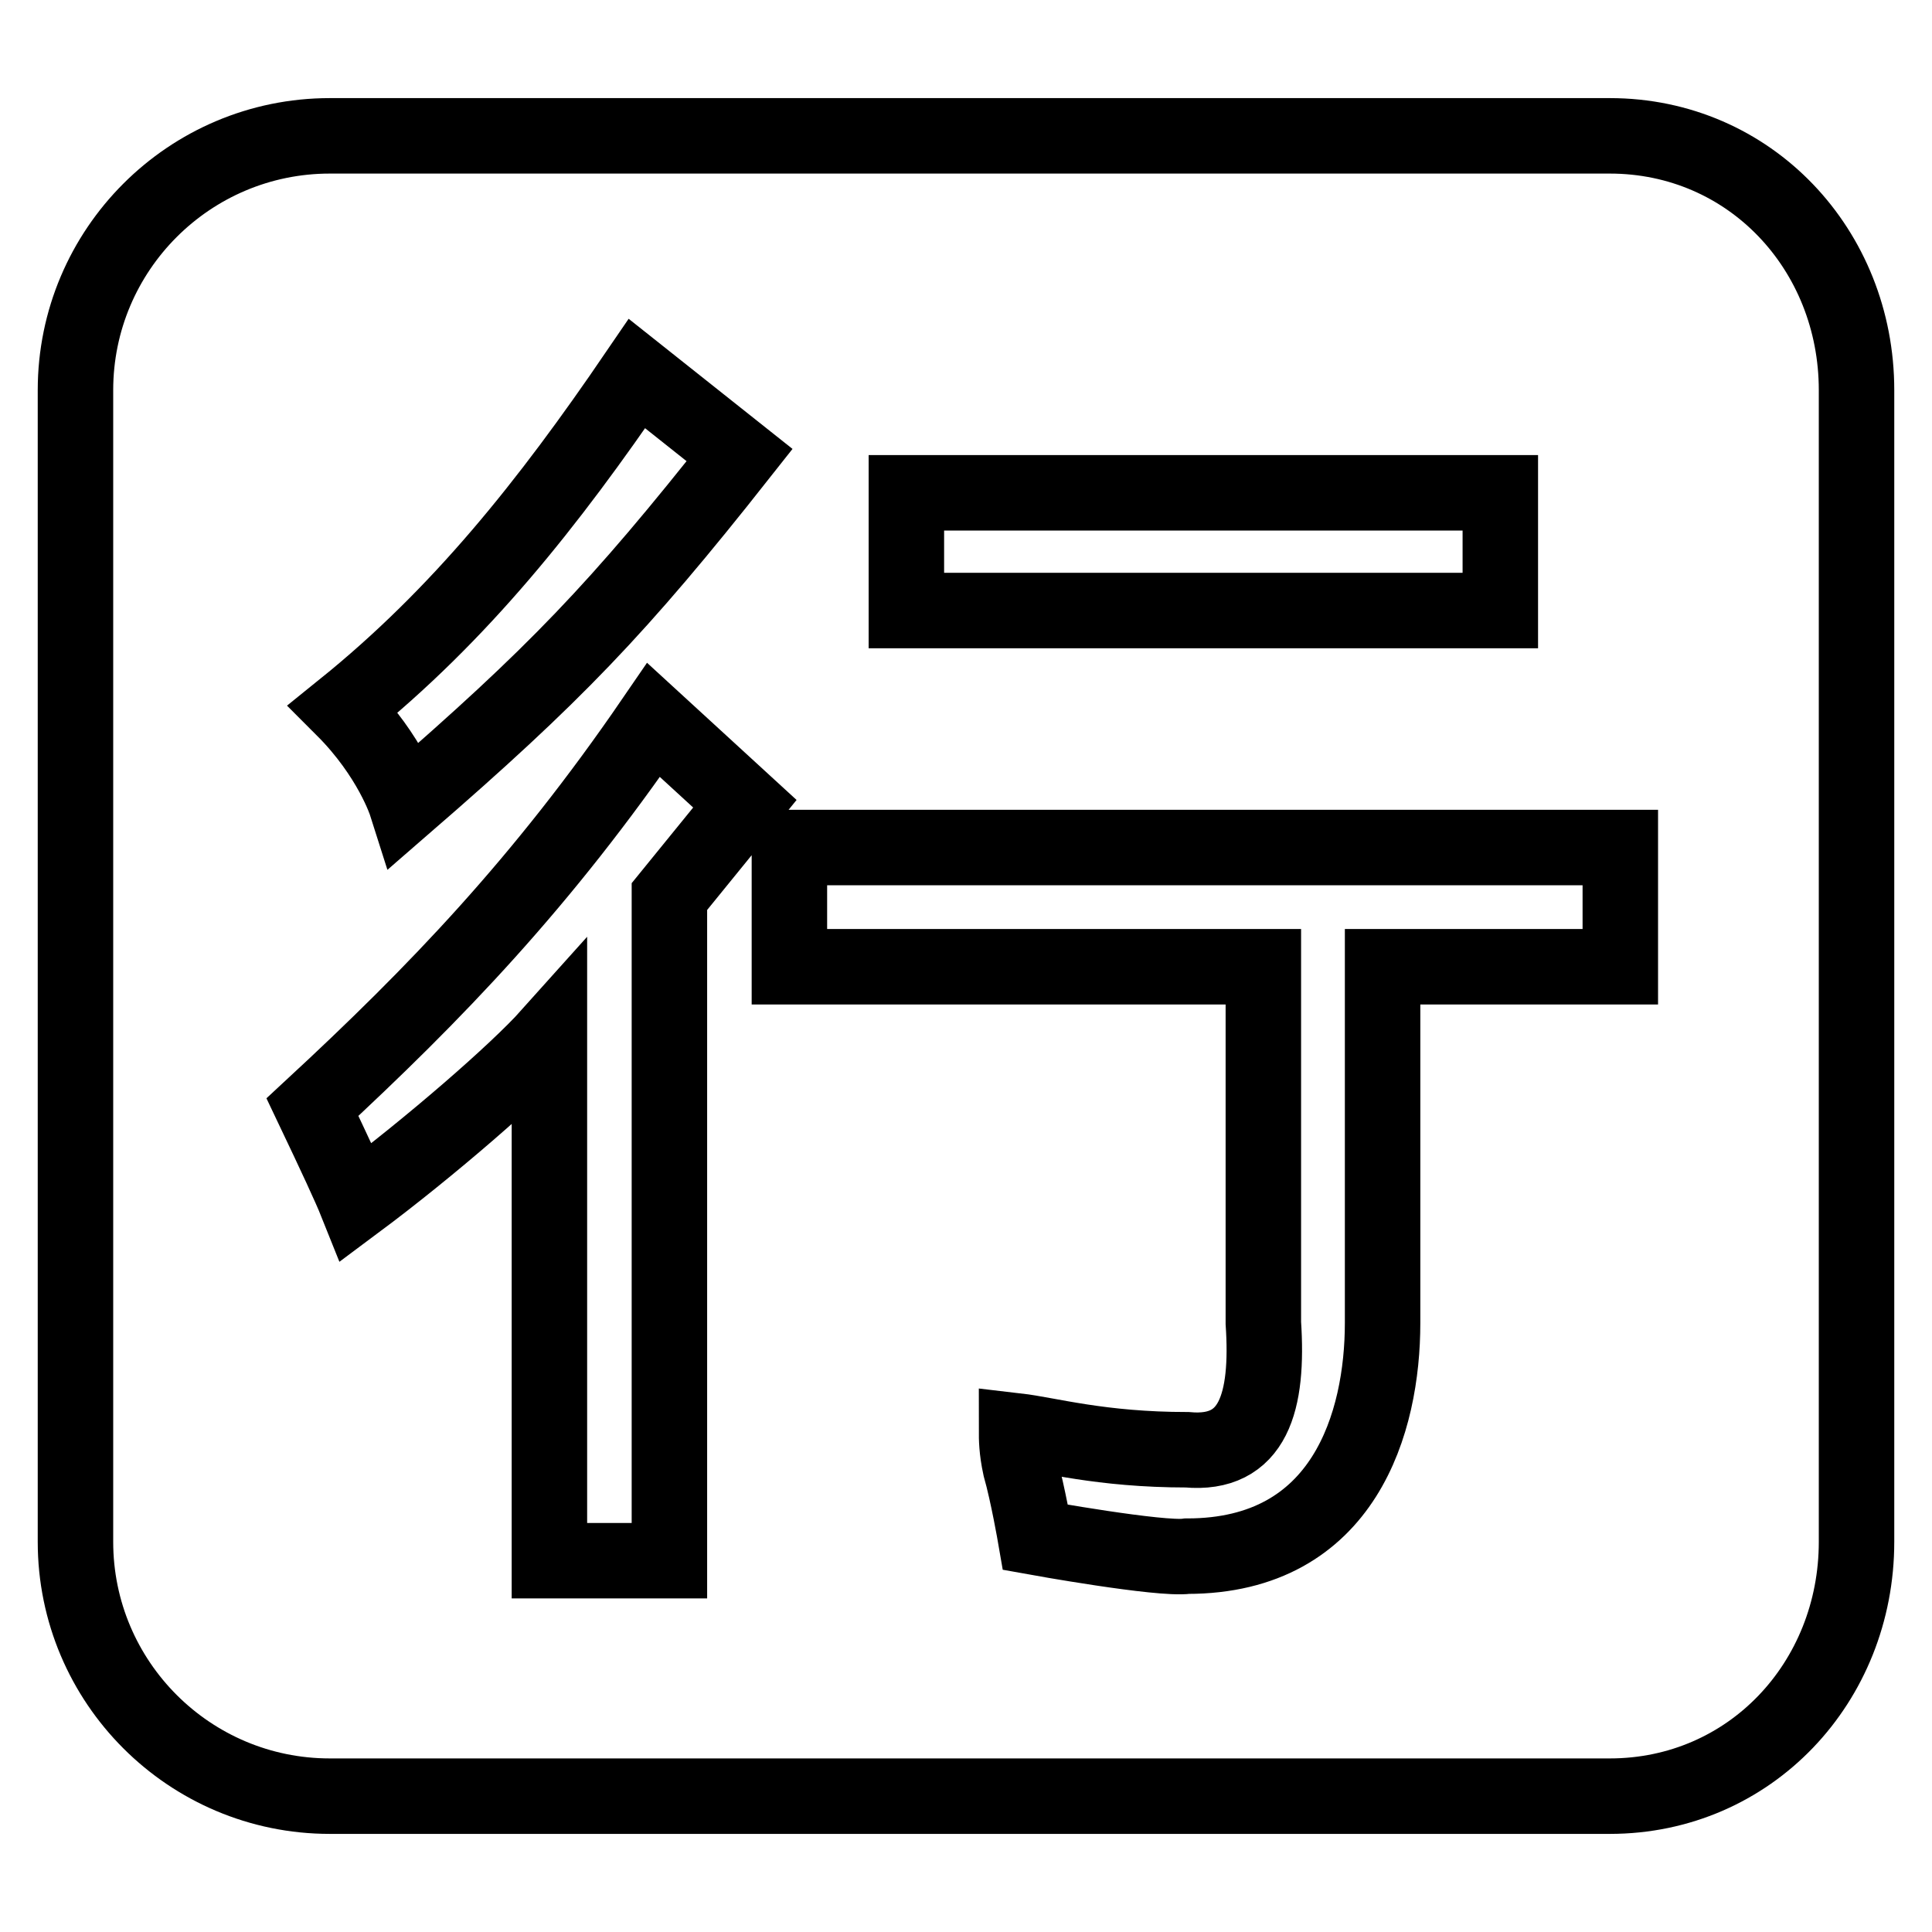 <?xml version="1.0" encoding="utf-8"?>
<!-- Svg Vector Icons : http://www.onlinewebfonts.com/icon -->
<!DOCTYPE svg PUBLIC "-//W3C//DTD SVG 1.1//EN" "http://www.w3.org/Graphics/SVG/1.1/DTD/svg11.dtd">
<svg version="1.1" xmlns="http://www.w3.org/2000/svg" xmlns:xlink="http://www.w3.org/1999/xlink" x="0px" y="0px" viewBox="0 0 256 256" enable-background="new 0 0 256 256" xml:space="preserve">
<g> <path stroke-width="10" fill-opacity="0" stroke="#000000"  d="M213.3,18H43.7C25.1,18,10,33.1,10,51.7v152.6c0,18.6,15.1,33.7,33.7,33.7h169.6 c18.6,0,32.7-15.1,32.7-33.7V51.7C246,33.1,231.9,18,213.3,18L213.3,18z M120.1,65.3h78.7v15.6h-78.7V65.3z M84.4,49.5L98,60.3 c-16.1,20.4-24.6,29.2-44.2,46.2c0,0-2-6.3-8.3-12.6C61,81.4,72.6,66.8,84.4,49.5L84.4,49.5z M88.7,118.8v88H72.8v-69.6 c-4.3,4.8-15.8,14.8-25.6,22.1c-0.8-2-2.8-6.3-5.8-12.6c16.3-15.1,30.4-29.7,45.2-51.3l12.1,11.1L88.7,118.8z M214.6,128.1h-31.4 v47.2c0,13.1-5,30.9-25.9,30.9c-3.5,0.5-20.1-2.5-20.1-2.5s-1-5.8-2-9.3c-0.5-2.3-0.5-3.8-0.5-4.8c4.3,0.5,11.1,2.5,22.6,2.5 c8.8,0.8,10.8-6.3,10.1-16.8v-47.2h-62.8v-15.8h110.1V128.1L214.6,128.1z"/></g>
</svg>